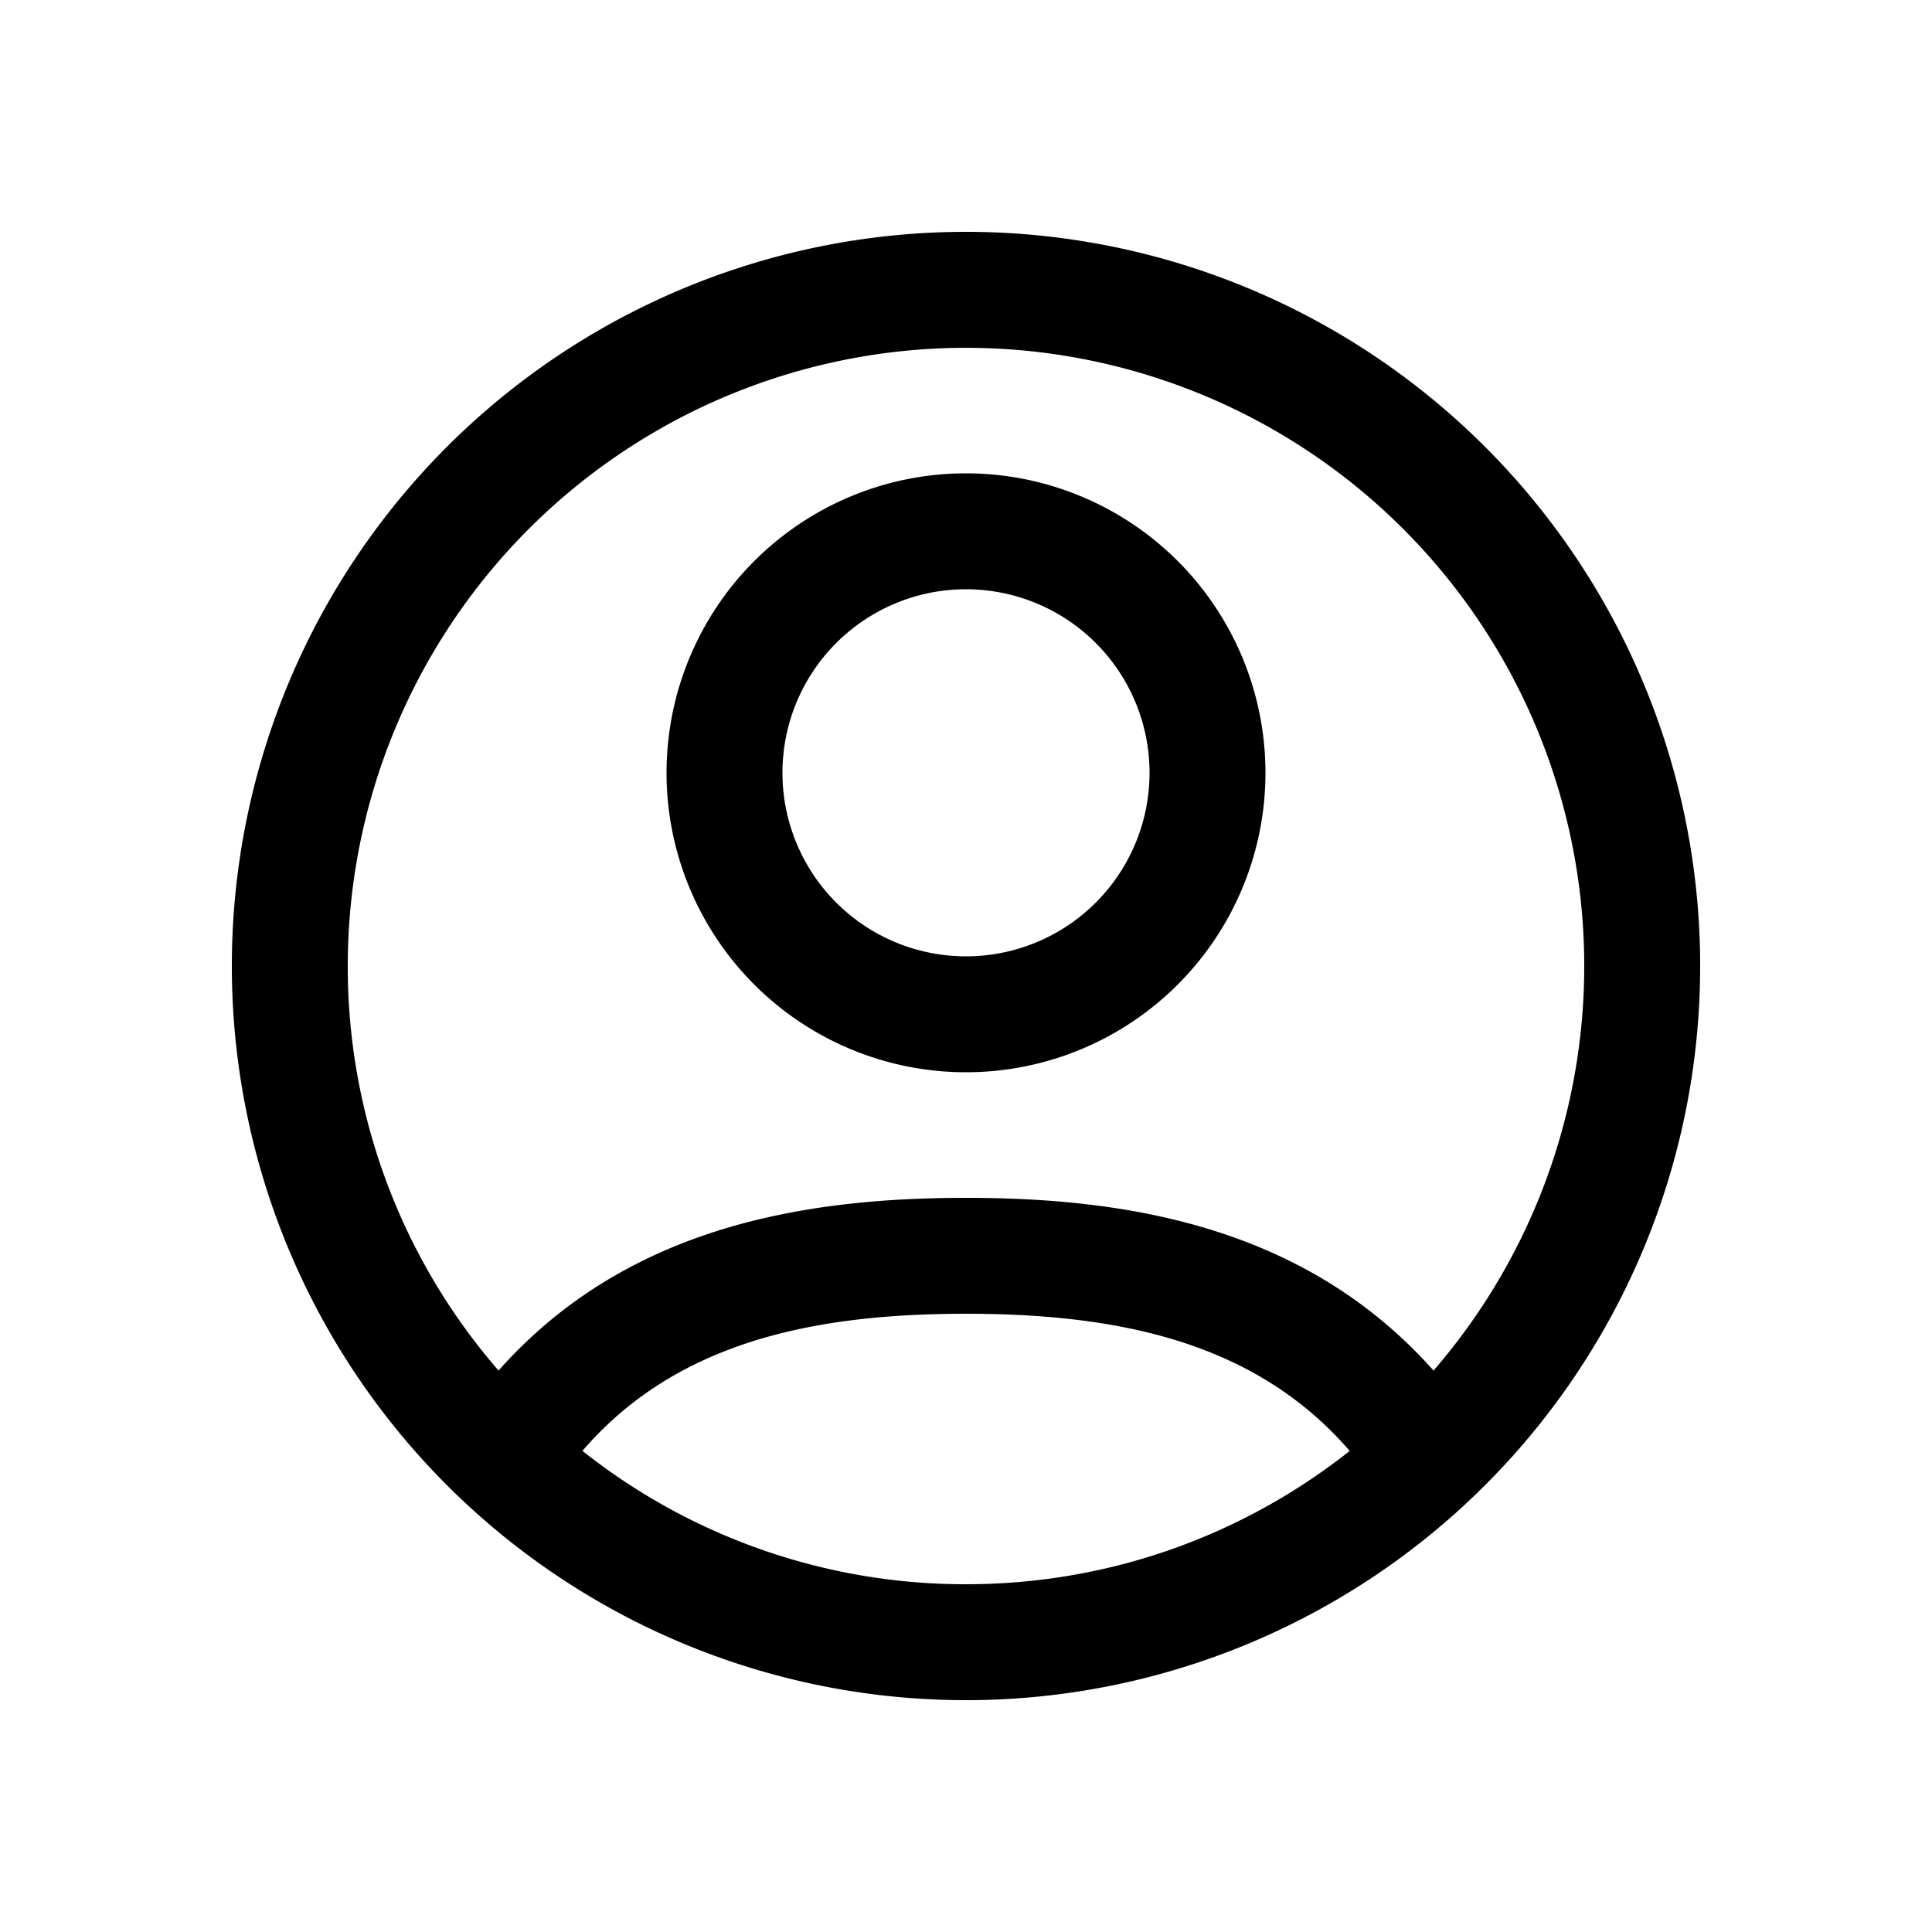 <svg
  xmlns="http://www.w3.org/2000/svg"
  width="20"
  height="20"
  fill="none"
  viewBox="0 0 20 20"
>
  <g clip-path="url(#prefix__clip0_394_102)">
    <path
      fill="currentColor"
      fill-rule="evenodd"
      d="M3.6 10a6.4 6.4 0 1 1 11.24 4.188 4.914 4.914 0 0 0-.303-.312C13.242 12.654 11.548 12.4 10 12.4s-3.243.254-4.537 1.476a4.91 4.91 0 0 0-.302.312A6.375 6.375 0 0 1 3.6 10Zm2.429 5.019A6.373 6.373 0 0 0 10 16.4c1.5 0 2.88-.516 3.972-1.38a3.692 3.692 0 0 0-.259-.271C12.757 13.846 11.452 13.6 10 13.6s-2.758.246-3.713 1.149a3.697 3.697 0 0 0-.258.27ZM10 2.4a7.6 7.6 0 1 0 0 15.2 7.6 7.6 0 0 0 0-15.2ZM3.4 20.5c0-.17.002-.337.006-.5h13.188c.004.163.006.33.006.5v.6H3.4v-.6ZM8.1 8a1.9 1.9 0 1 1 3.8 0 1.9 1.9 0 0 1-3.8 0ZM10 4.9a3.1 3.1 0 1 0 0 6.2 3.1 3.1 0 0 0 0-6.2Z"
      clip-rule="evenodd"
    />
  </g>
  <defs>
    <clipPath id="prefix__clip0_394_102">
      <path fill="#fff" d="M0 0h20v20H0z" />
    </clipPath>
  </defs>
</svg>
